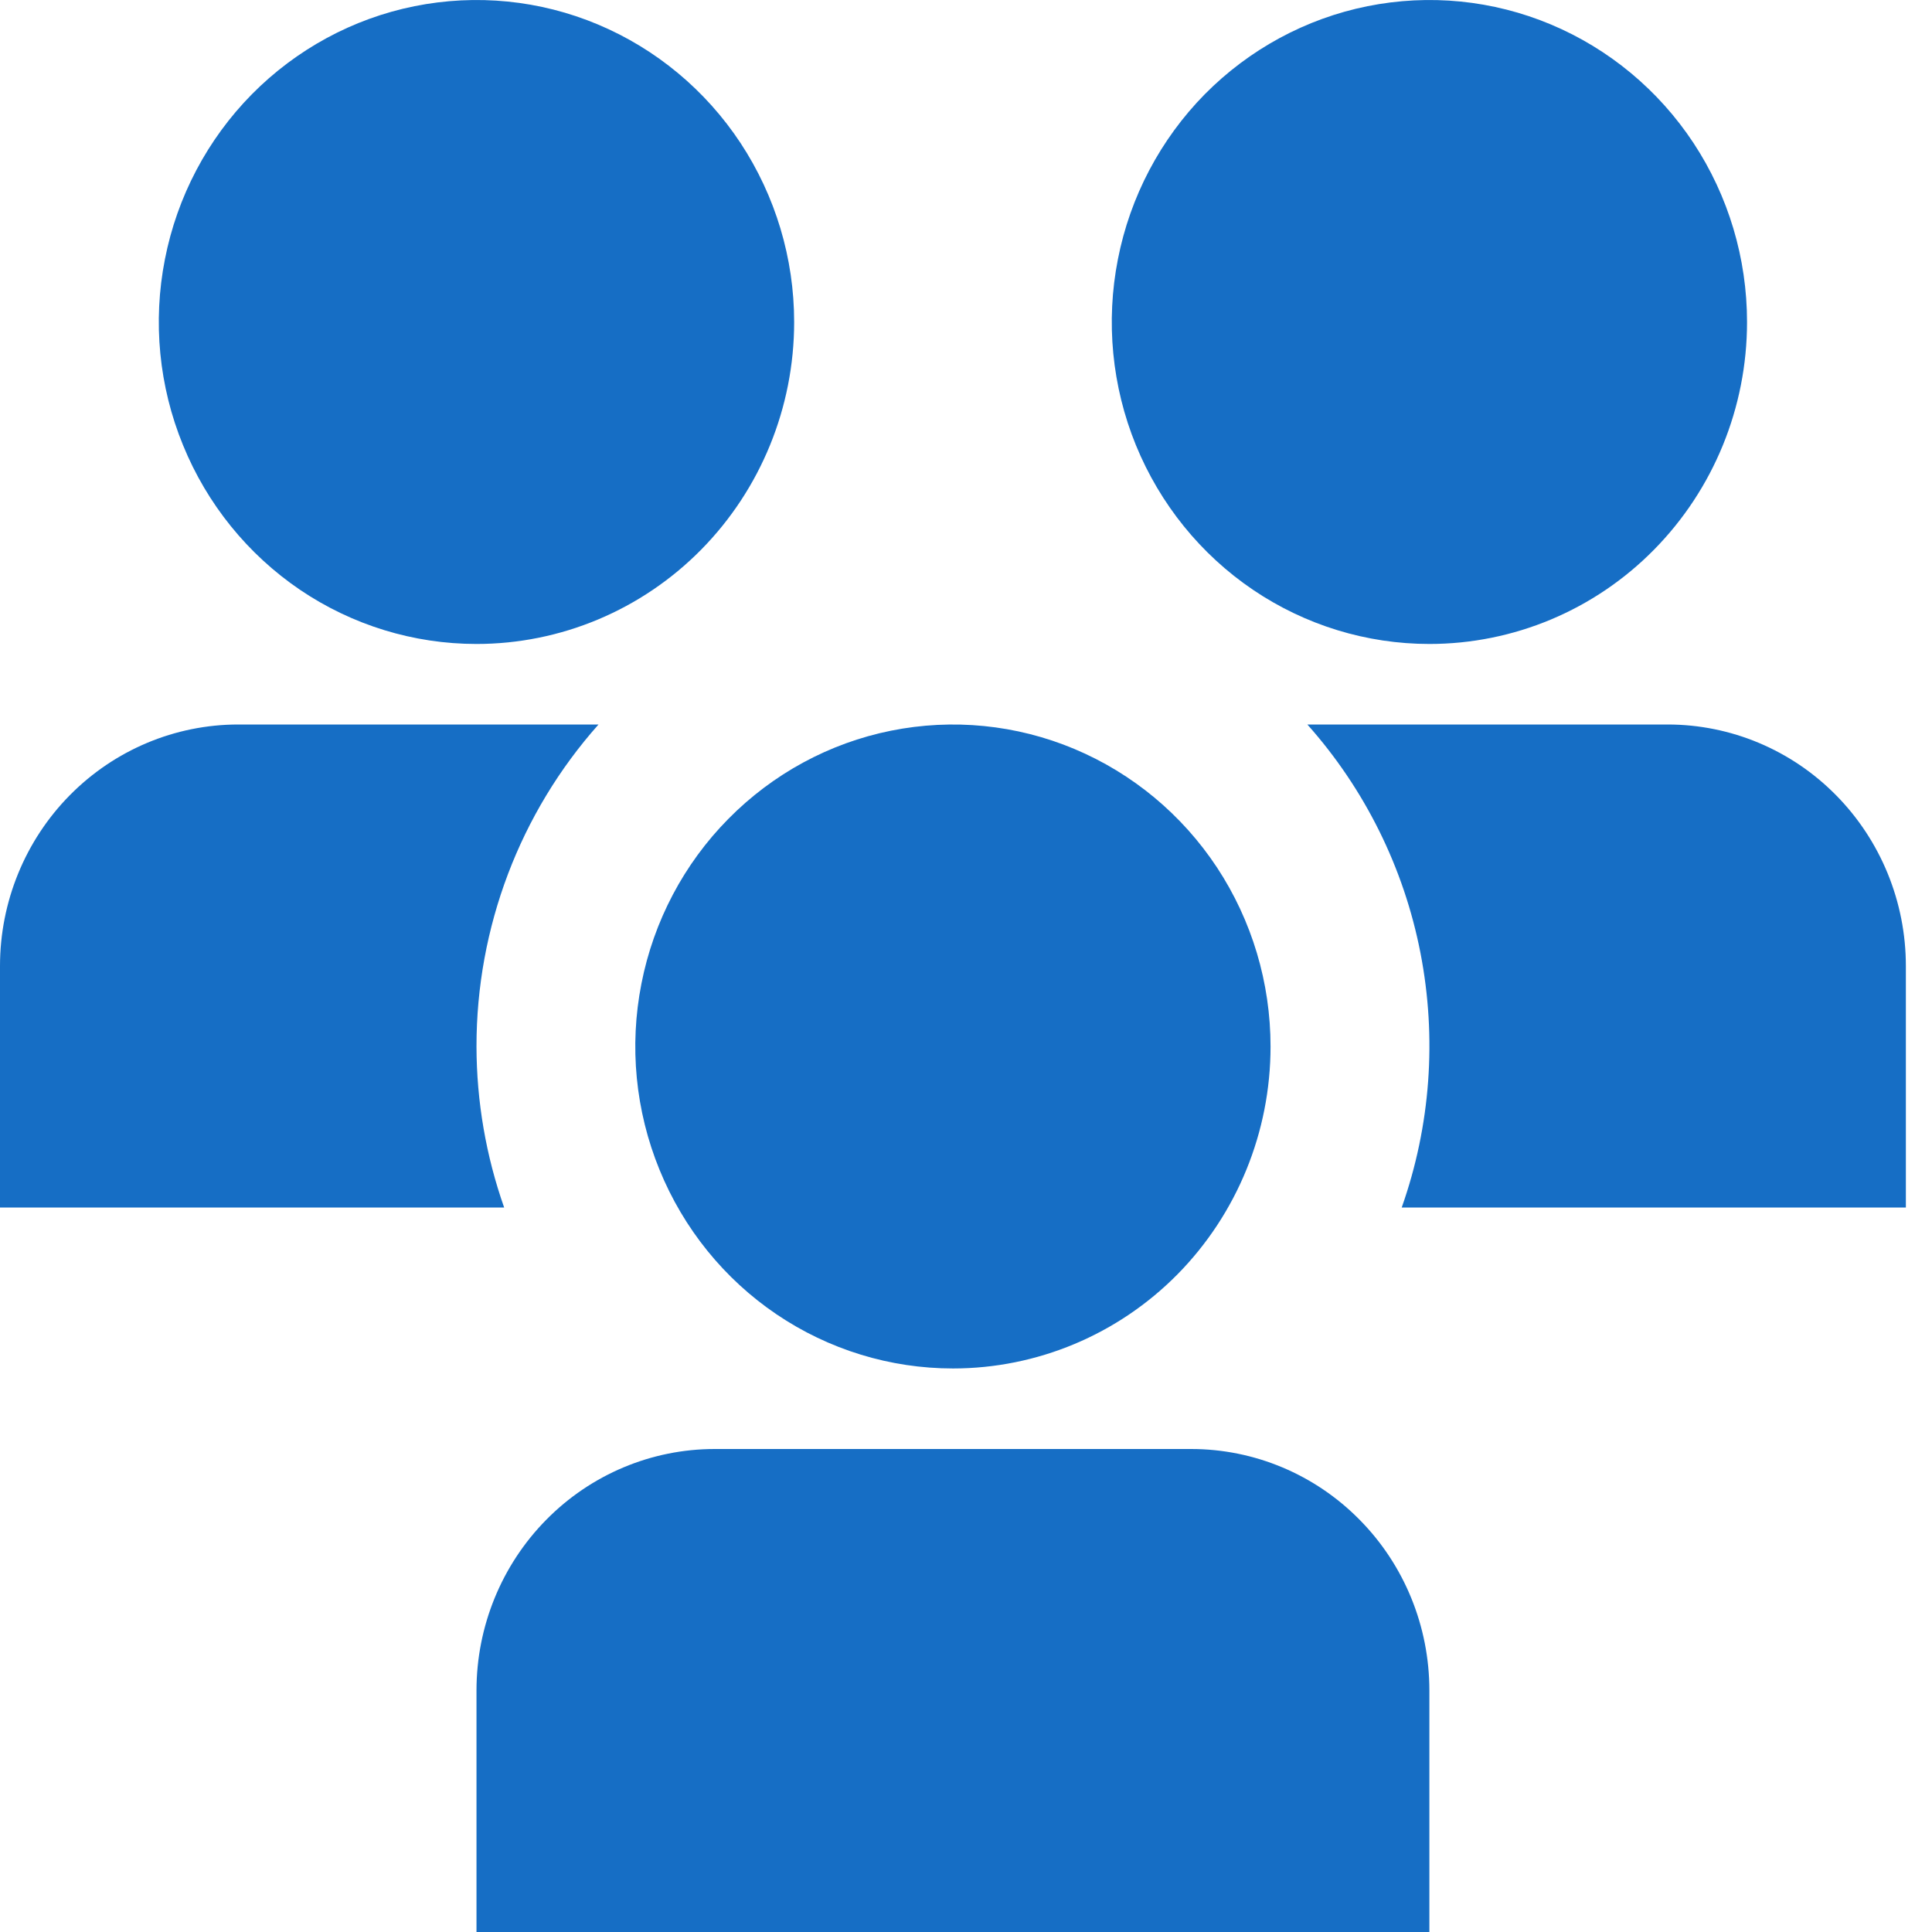 <svg width="19" height="19" viewBox="0 0 19 19" fill="none" xmlns="http://www.w3.org/2000/svg">
<path d="M9.372 13.458C8.754 13.458 8.15 13.273 7.636 12.925C7.122 12.577 6.722 12.082 6.486 11.504C6.249 10.925 6.187 10.288 6.308 9.674C6.428 9.06 6.726 8.495 7.163 8.053C7.6 7.61 8.156 7.308 8.762 7.186C9.368 7.064 9.996 7.126 10.567 7.366C11.138 7.606 11.626 8.012 11.969 8.532C12.312 9.053 12.495 9.665 12.495 10.292C12.495 11.132 12.166 11.937 11.581 12.531C10.995 13.125 10.2 13.458 9.372 13.458ZM14.057 16.625C14.057 15.995 13.811 15.391 13.371 14.946C12.932 14.5 12.336 14.25 11.714 14.25H7.029C6.407 14.25 5.811 14.5 5.372 14.946C4.933 15.391 4.686 15.995 4.686 16.625V19H14.057V16.625ZM14.057 6.333C13.44 6.333 12.836 6.148 12.322 5.8C11.808 5.452 11.408 4.957 11.171 4.378C10.935 3.8 10.873 3.163 10.994 2.549C11.114 1.935 11.412 1.37 11.848 0.927C12.285 0.485 12.842 0.183 13.448 0.061C14.054 -0.061 14.682 0.001 15.253 0.241C15.824 0.481 16.312 0.887 16.655 1.407C16.998 1.928 17.181 2.54 17.181 3.167C17.181 4.007 16.852 4.812 16.266 5.406C15.681 6 14.886 6.333 14.057 6.333ZM4.686 6.333C4.068 6.333 3.464 6.148 2.95 5.8C2.437 5.452 2.036 4.957 1.8 4.378C1.563 3.8 1.501 3.163 1.622 2.549C1.742 1.935 2.04 1.37 2.477 0.927C2.914 0.485 3.47 0.183 4.076 0.061C4.682 -0.061 5.31 0.001 5.881 0.241C6.452 0.481 6.94 0.887 7.283 1.407C7.626 1.928 7.81 2.54 7.81 3.167C7.81 4.007 7.481 4.812 6.895 5.406C6.309 6 5.514 6.333 4.686 6.333ZM4.686 10.292C4.685 9.122 5.113 7.994 5.886 7.125H2.343C1.722 7.125 1.126 7.375 0.686 7.821C0.247 8.266 0 8.87 0 9.5L0 11.875H4.958C4.779 11.367 4.687 10.831 4.686 10.292ZM13.785 11.875H18.743V9.5C18.743 8.87 18.496 8.266 18.057 7.821C17.618 7.375 17.022 7.125 16.4 7.125H12.857C13.421 7.758 13.806 8.533 13.969 9.37C14.132 10.207 14.069 11.072 13.785 11.875Z" fill="#166ec5"/>
</svg>
